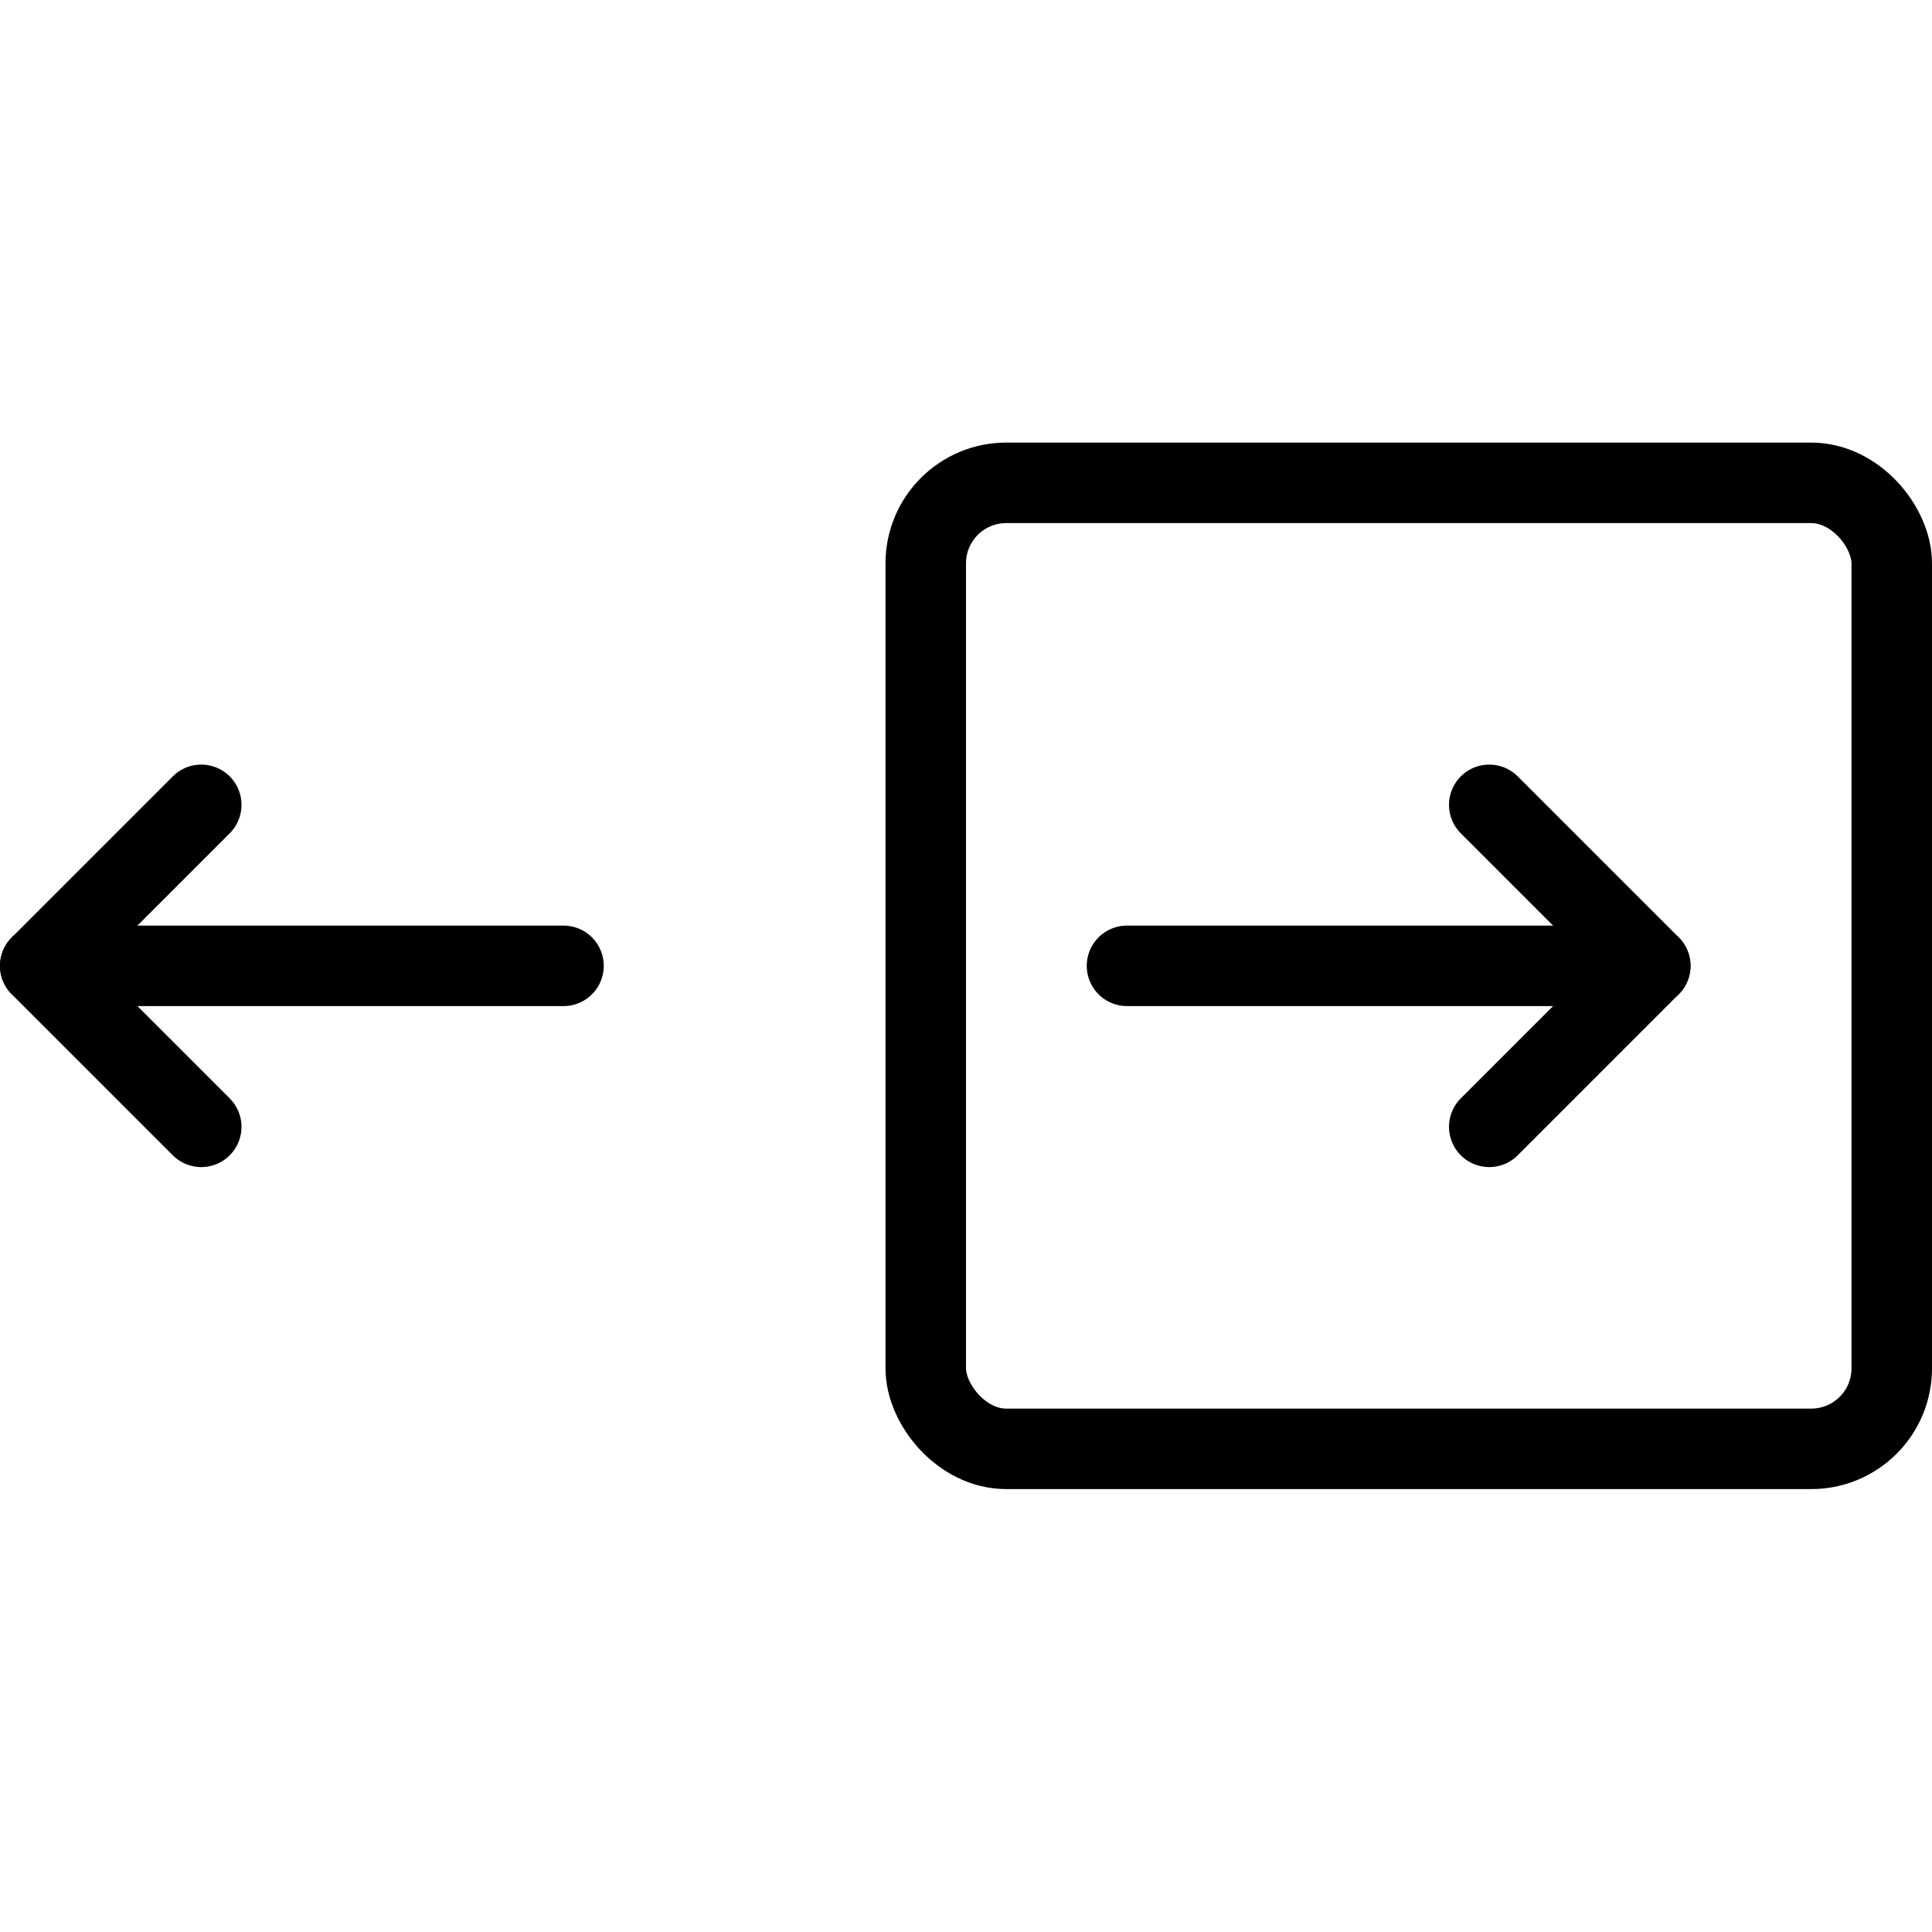 <svg xmlns="http://www.w3.org/2000/svg" viewBox="0 0 24 24"><g transform="matrix(1,0,0,1,0,0)"><defs><style>.a{fill:none;stroke:#000000;stroke-linecap:round;stroke-linejoin:round;}</style></defs><title>navigation-button-right</title><rect class="a" x="11.5" y="5.998" width="12" height="12" rx="1" ry="1"></rect><line class="a" x1="14" y1="11.998" x2="20.5" y2="11.998"></line><polyline class="a" points="18.5 9.998 20.5 11.998 18.5 13.998"></polyline><line class="a" x1="7" y1="11.998" x2="0.5" y2="11.998"></line><polyline class="a" points="2.5 13.998 0.5 11.998 2.5 9.998"></polyline></g></svg>